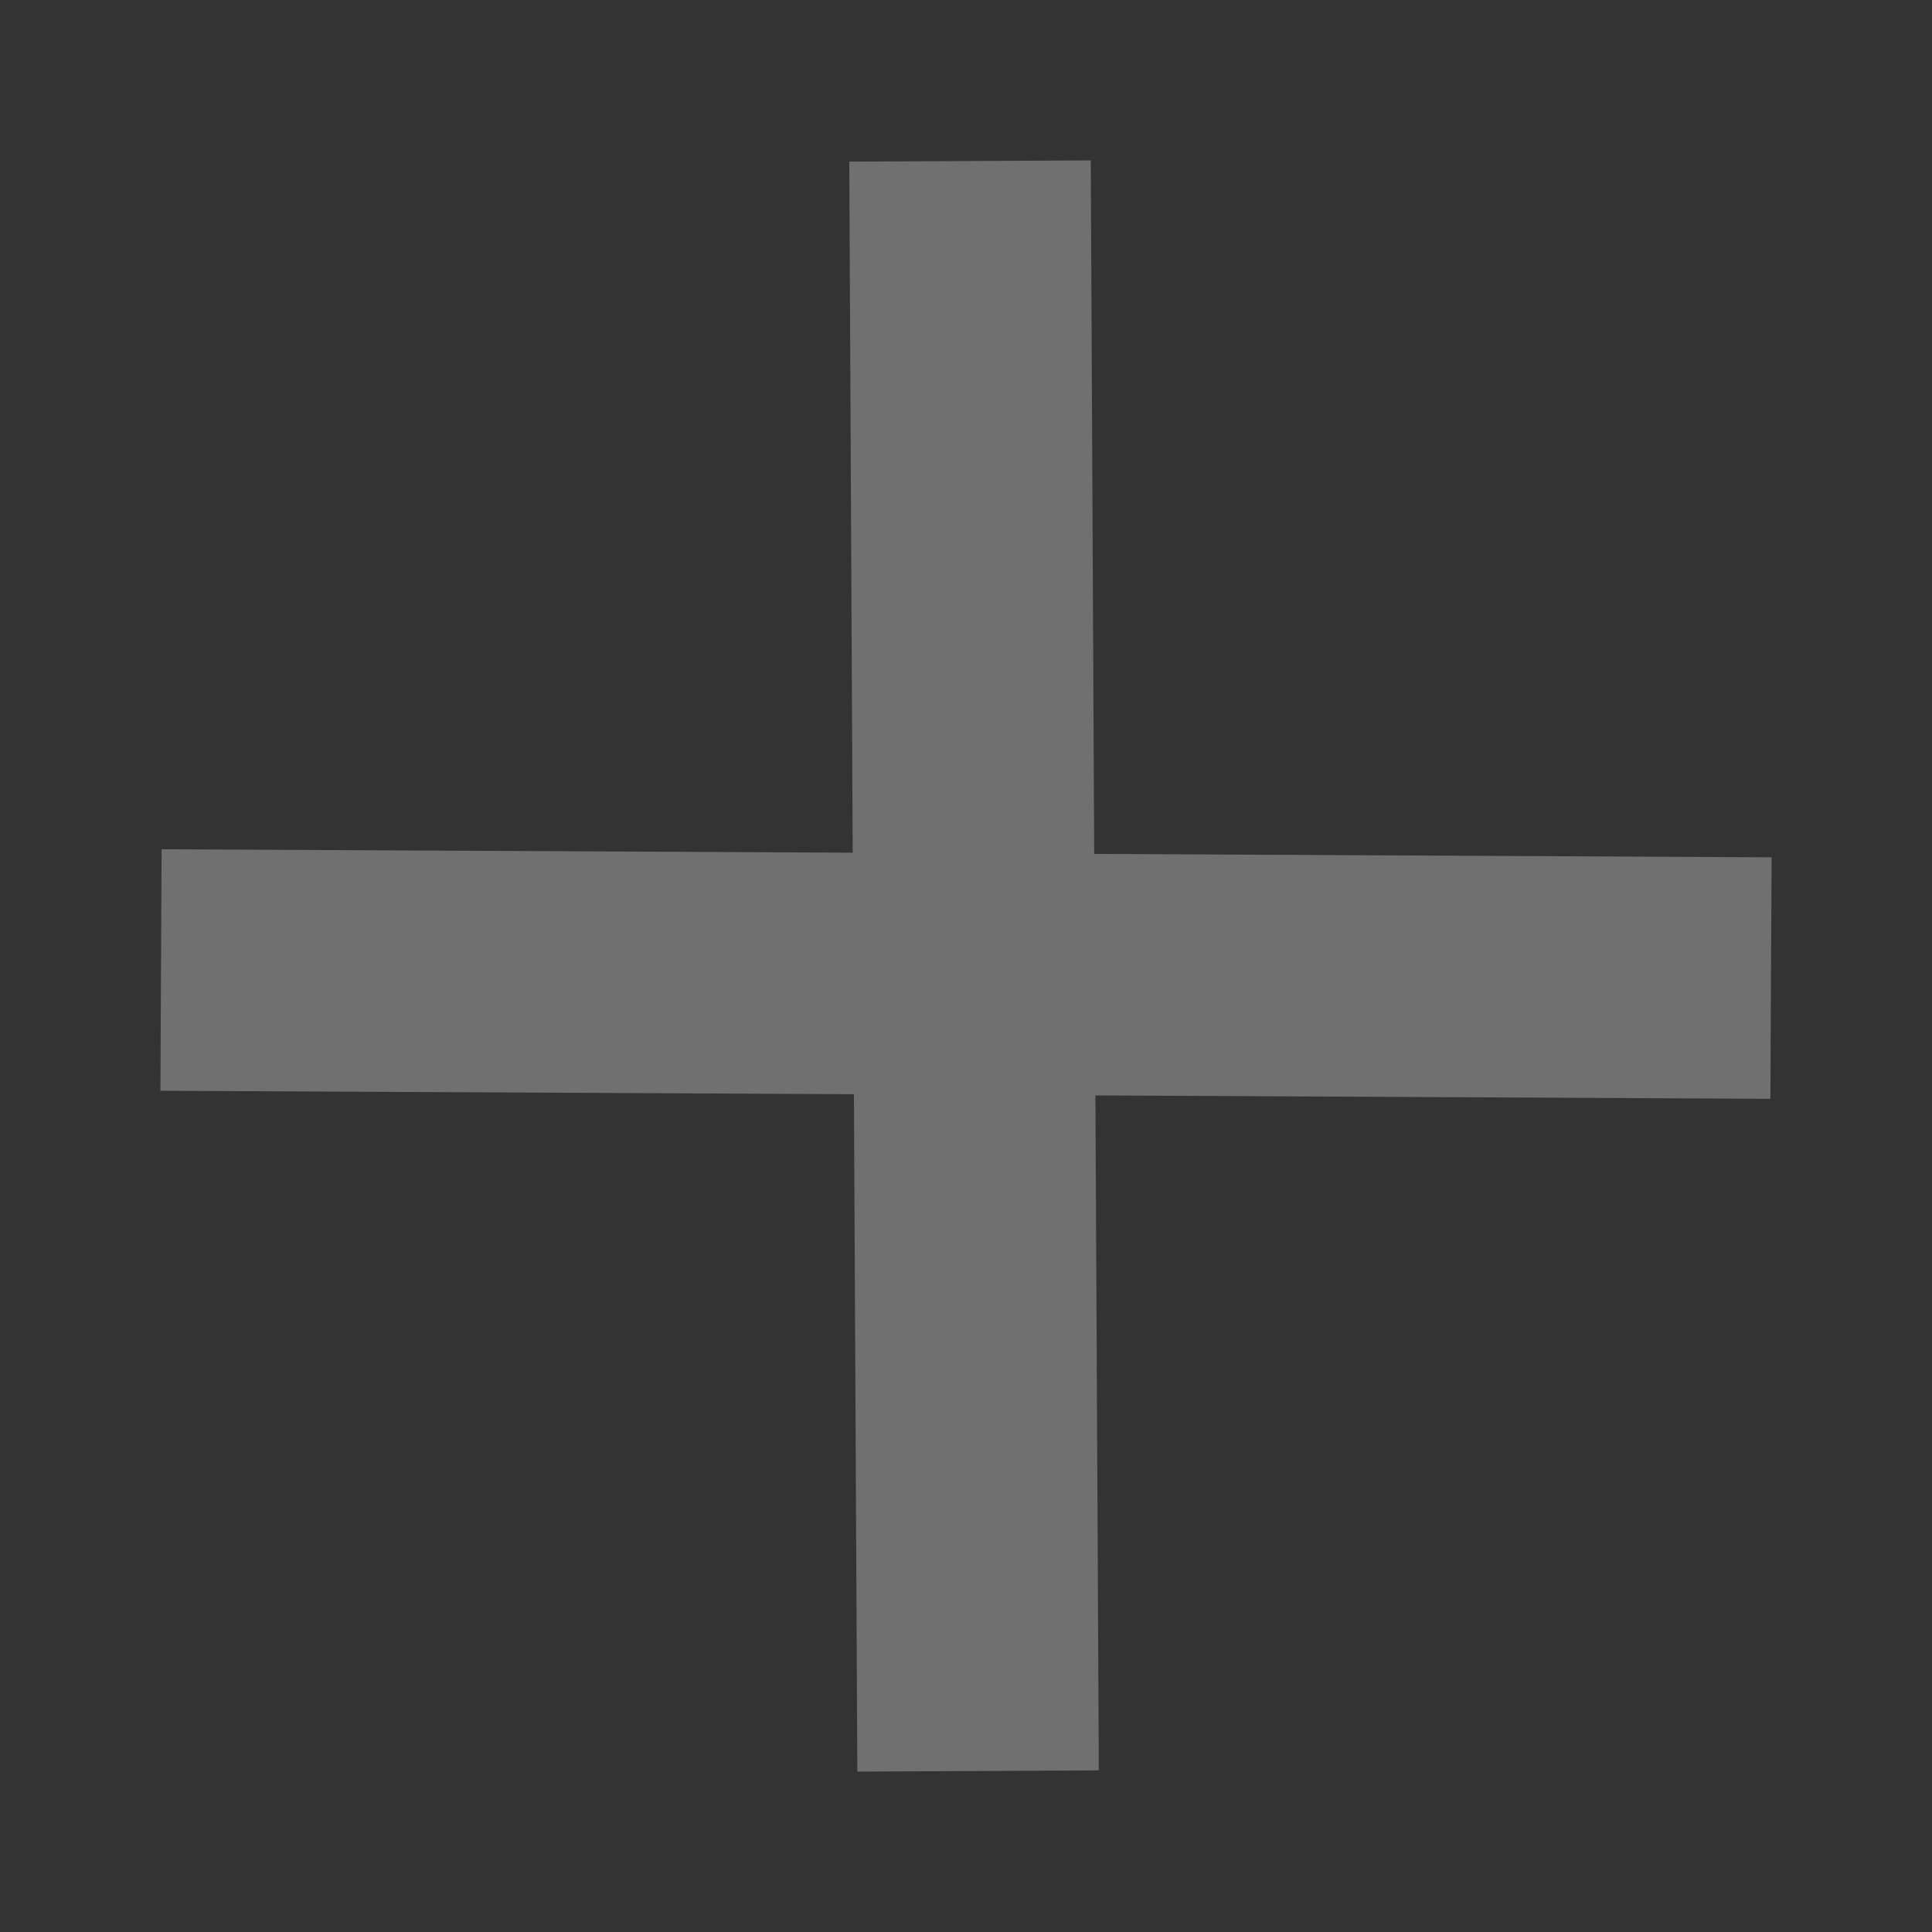 <svg width="12" height="12" viewBox="0 0 12 12" fill="none" xmlns="http://www.w3.org/2000/svg">
<rect x="0" y="0" width="12" height="12" fill="#333333" stroke="none"/>
<g opacity="0.3">
<path d="M6.025 1L6.05 6.05M6.05 6.05L6.075 11M6.05 6.05L11 6.075M6.05 6.05L1 6.025" stroke="white" stroke-width="1.5"/>
</g>
</svg>
